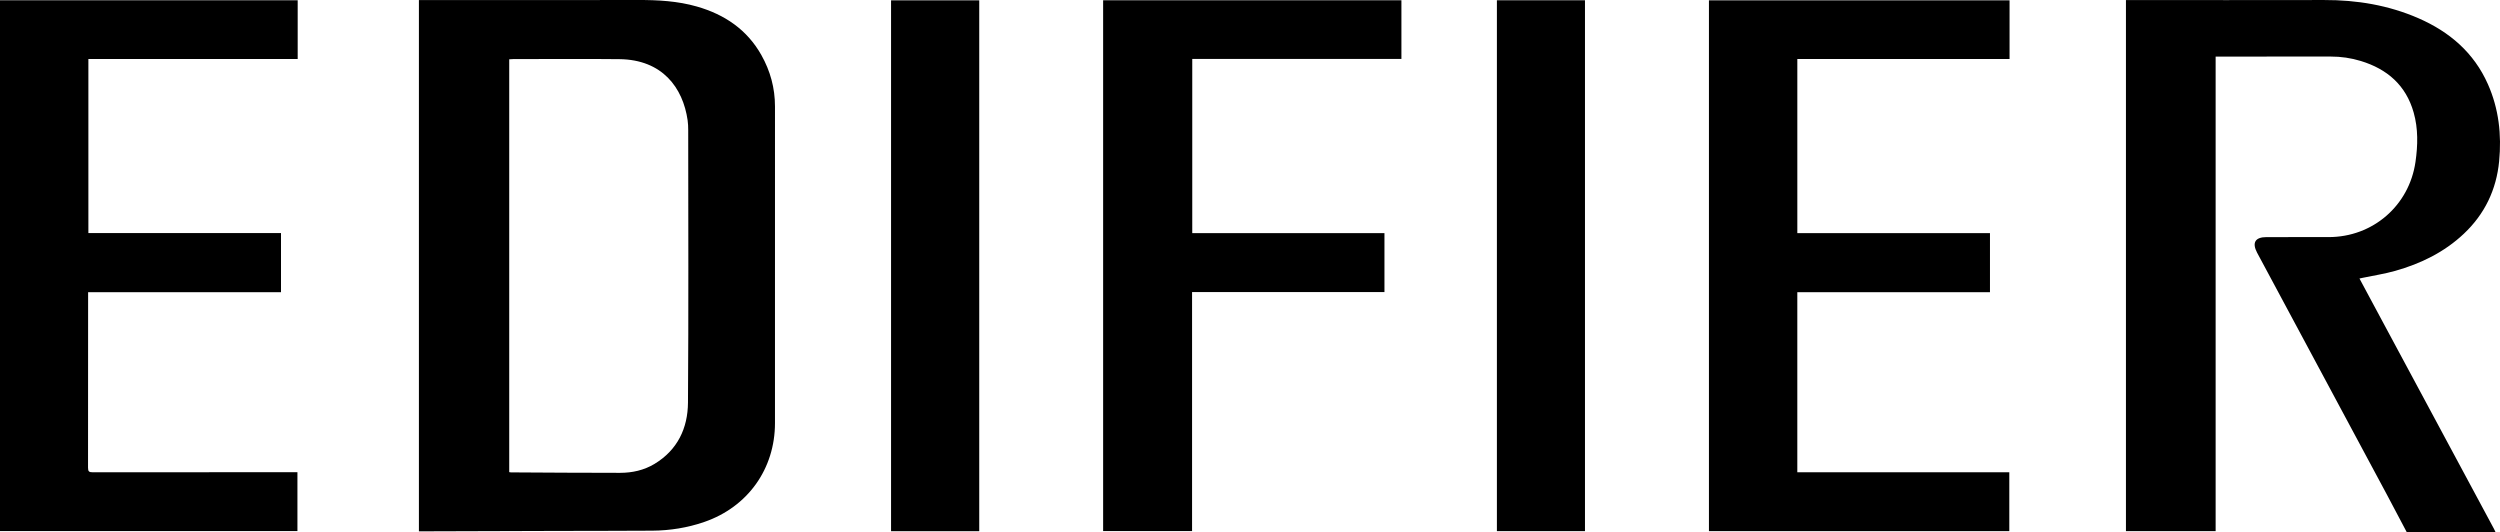 <svg xmlns="http://www.w3.org/2000/svg" version="1.1" viewBox="0 0 3433.85 730.86"><g><g id="Laag_1"><g id="_x39_r533V.tif"><g><path d="M3305.72 730.86c-9.08-17.17-18.06-34.39-27.24-51.51-59.31-110.6-118.65-221.18-177.99-331.76-.08-.15-.17-.29-.25-.43-7.24-13.84-2.72-21.46 12.88-21.49 28.49-.06 56.98 0 85.47-.02 60.68-.02 110.55-43.28 119.18-103.29 3.27-22.76 3.81-45.45-2.5-67.79-10.59-37.44-36.25-59.73-72.64-70.82-13.44-4.1-27.22-6.11-41.33-6.08-50.48.09-100.96.04-151.44.04h-6.6v651.84h-123.19V.09h6.44c88.63 0 177.27.15 265.9-.06 44.83-.11 88.19 7.05 129.39 25 42.7 18.61 76.23 47.28 95.43 90.58 14.98 33.79 18.97 69.41 15.43 105.93-3.8 39.12-19.82 72.51-48.49 99.55-26.88 25.35-59.17 41.09-94.36 51-14.52 4.09-29.55 6.37-44.35 9.47-1.42.3-2.84.61-4.64 1 10.08 18.77 19.96 37.22 29.87 55.65l154.86 288.15c.79 1.46 1.44 2.99 2.16 4.49h-121.96ZM575.39.09h6.9c97.97 0 195.94.14 293.9-.09 27.43-.07 54.59 1.39 81.08 8.99 37.99 10.9 68.77 31.62 88.49 66.65 12.29 21.83 18.72 45.35 18.71 70.54-.03 144.96-.01 289.93-.01 434.89 0 62.98-37.37 115.26-97.06 135.84-23.19 8-47.12 11.82-71.58 11.99-43.97.29-87.94.23-131.91.35-60.8.17-121.61.37-182.41.55h-6.11V.09Zm124.03 648.4c1.09.17 1.73.35 2.36.35 49.97.25 99.93.68 149.9.63 16.67-.02 32.83-3.54 47.3-12.27 31.61-19.08 45.73-48.99 45.98-84.15.89-124.8.36-249.61.32-374.41 0-4.48-.17-9-.8-13.42-6.41-44.79-34.72-83.34-93.71-83.97-48.64-.52-97.29-.11-145.93-.09-1.75 0-3.51.18-5.41.29v567.06ZM2468.68 648.64h291.18v80.85H2347.3V.5h412.91v80.57H2468.7v239.11h264.6v81.21h-264.62v247.26ZM0 .35h408.88v80.68H121.4v239.11h264.57v81.21H121.03v6.41c0 78.22.05 156.44-.12 234.66-.01 5.17 1.46 6.28 6.41 6.27 91.3-.15 182.6-.11 273.9-.11h7.31v80.89H0V.35ZM1637.35 401.2v328.25h-122.16V.38h409.71v80.61h-287.29v239.24h263.99v80.96h-264.25ZM1345.03 729.62H1223.9V.44h121.13v729.18ZM2177.03 729.54h-120.98V.37h120.98v729.17Z"/></g></g></g></g></svg>